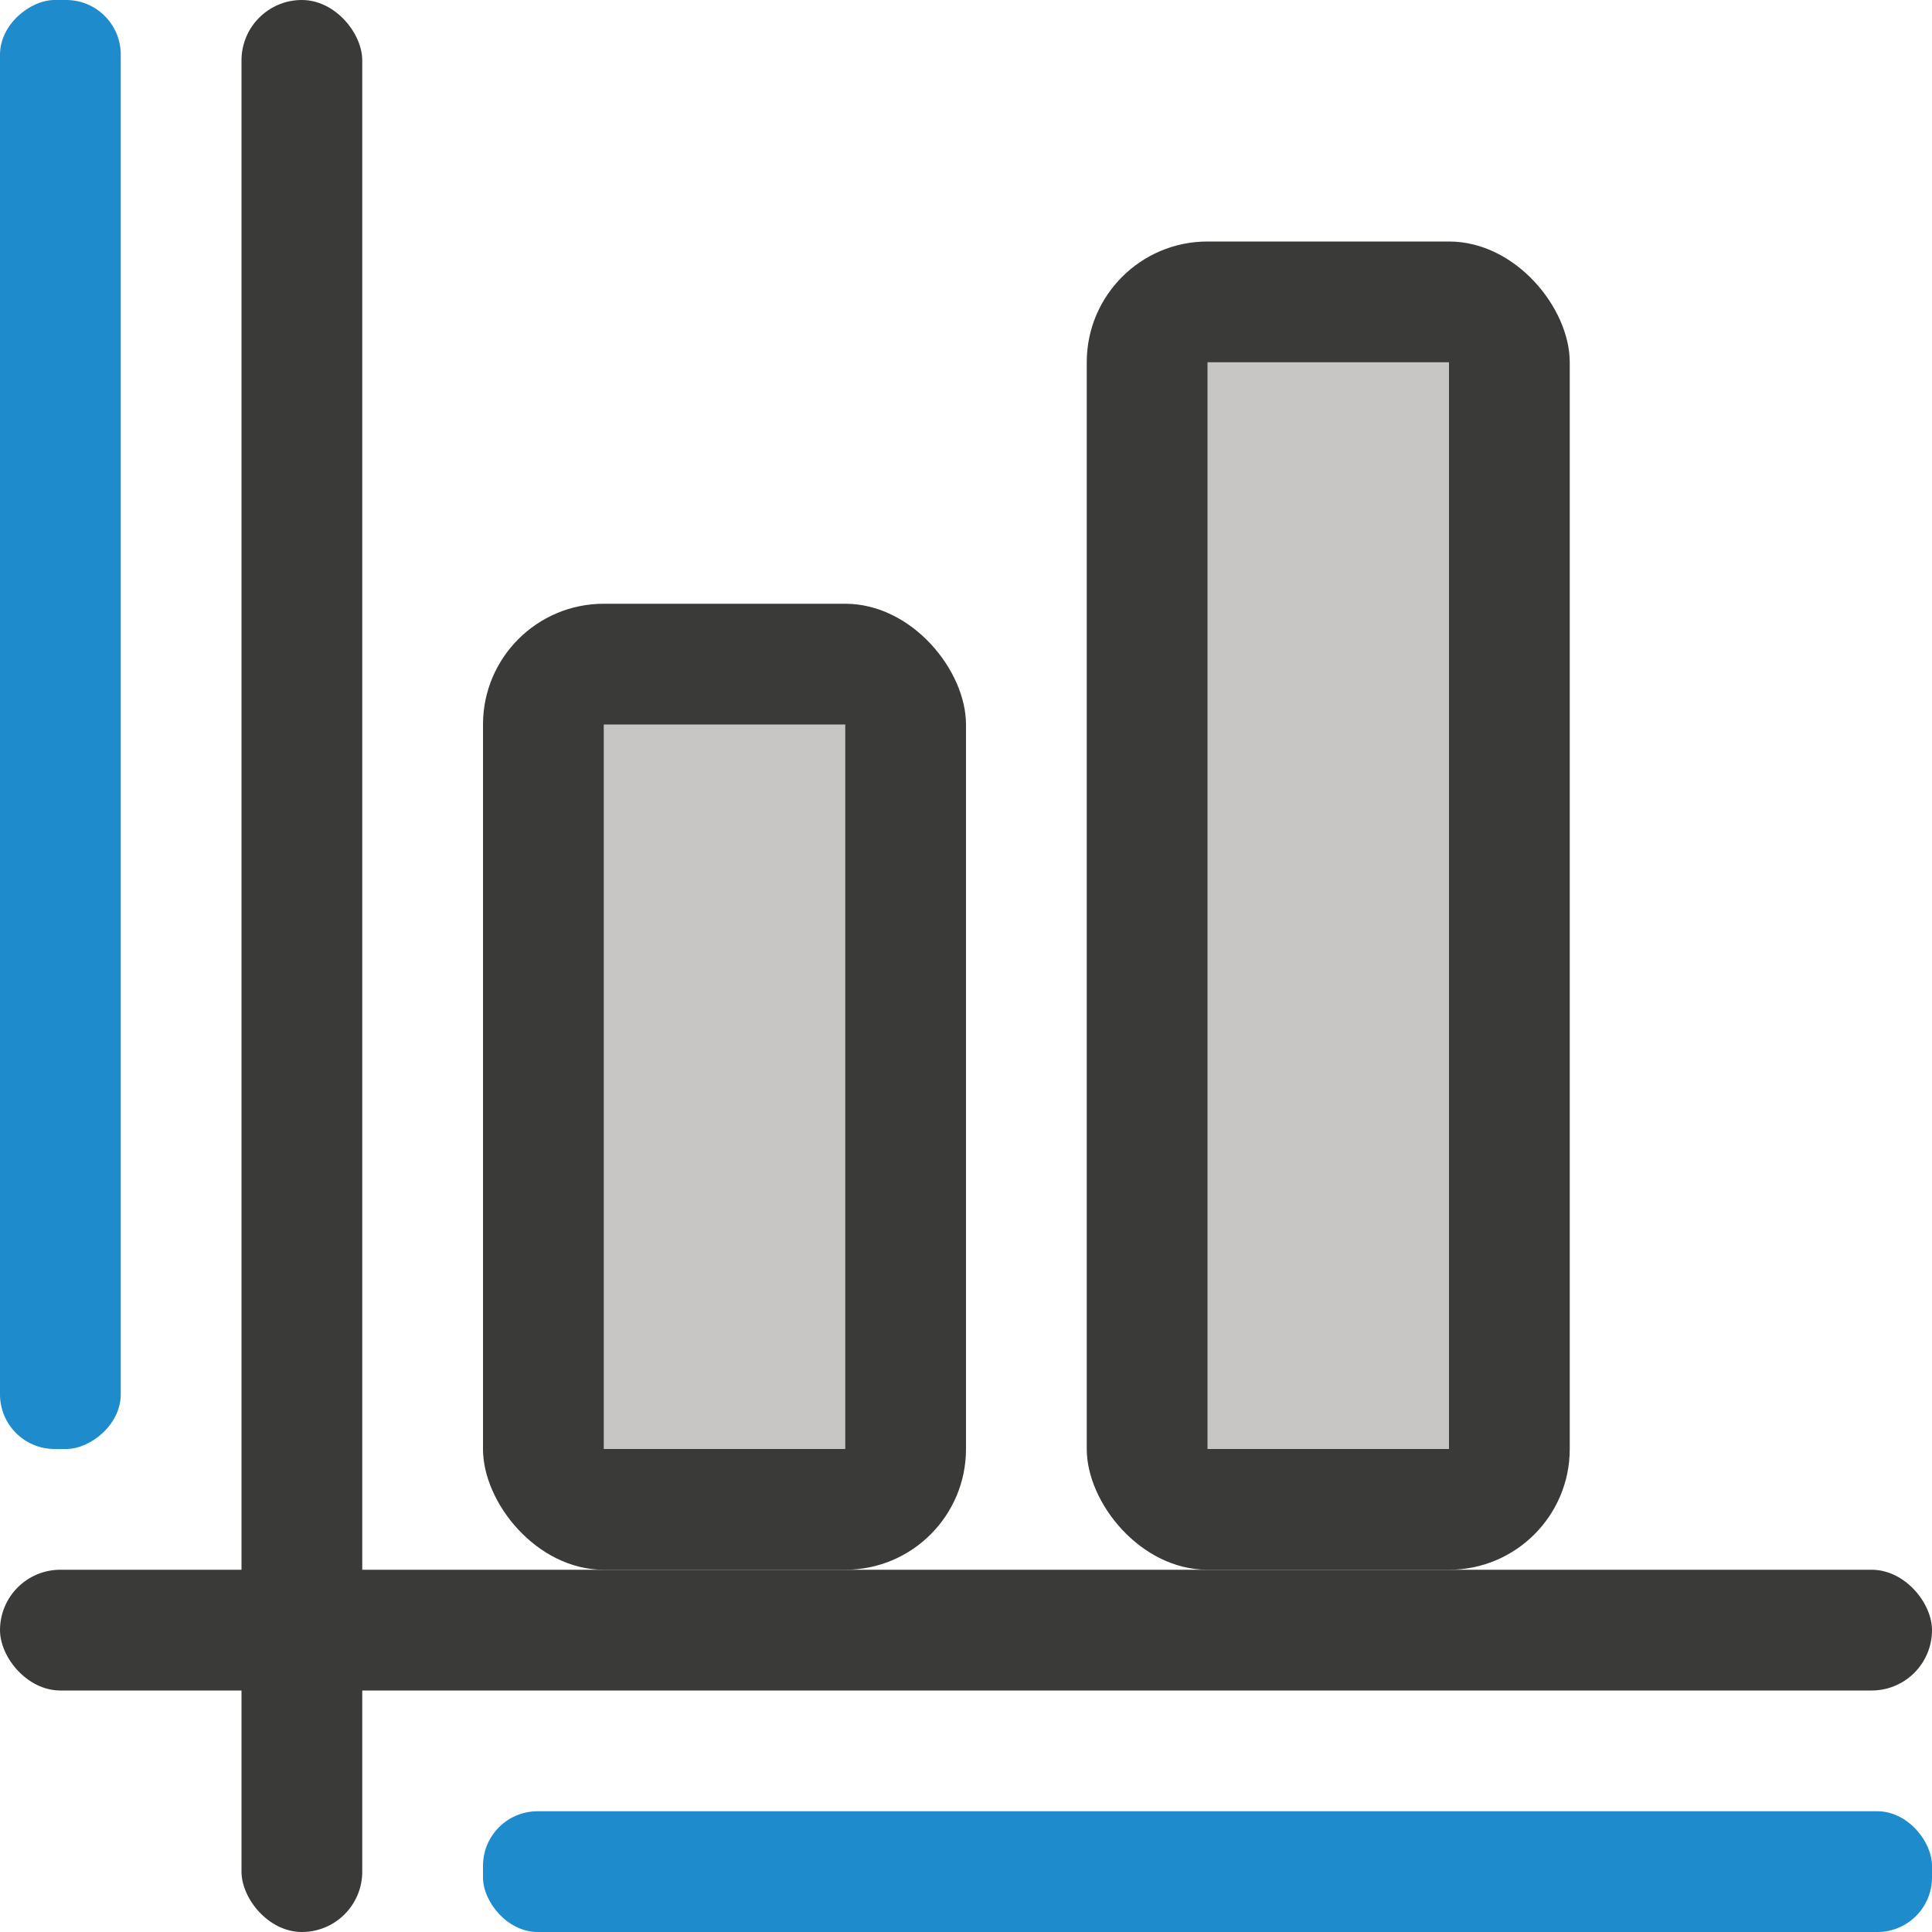 <svg viewBox="0 0 16 16" xmlns="http://www.w3.org/2000/svg"><rect fill="#1e8bcd" height="1" ry=".452" width="12" x="4" y="15"/><g fill="#3a3a38"><rect height="11" ry="1" width="4" x="9" y="2"/><rect height="1" ry=".5" width="16" y="13"/><rect height="16" ry=".5" width="1" x="2" y="0"/><rect height="8" ry="1" width="4" x="4" y="5"/><g fill="#c8c6c4"><path d="m10 3h2v9h-2z"/><path d="m5 6h2v6h-2z"/></g></g><rect fill="#1e8bcd" height="1" ry=".452" transform="rotate(-90)" width="12" x="-12"/></svg>